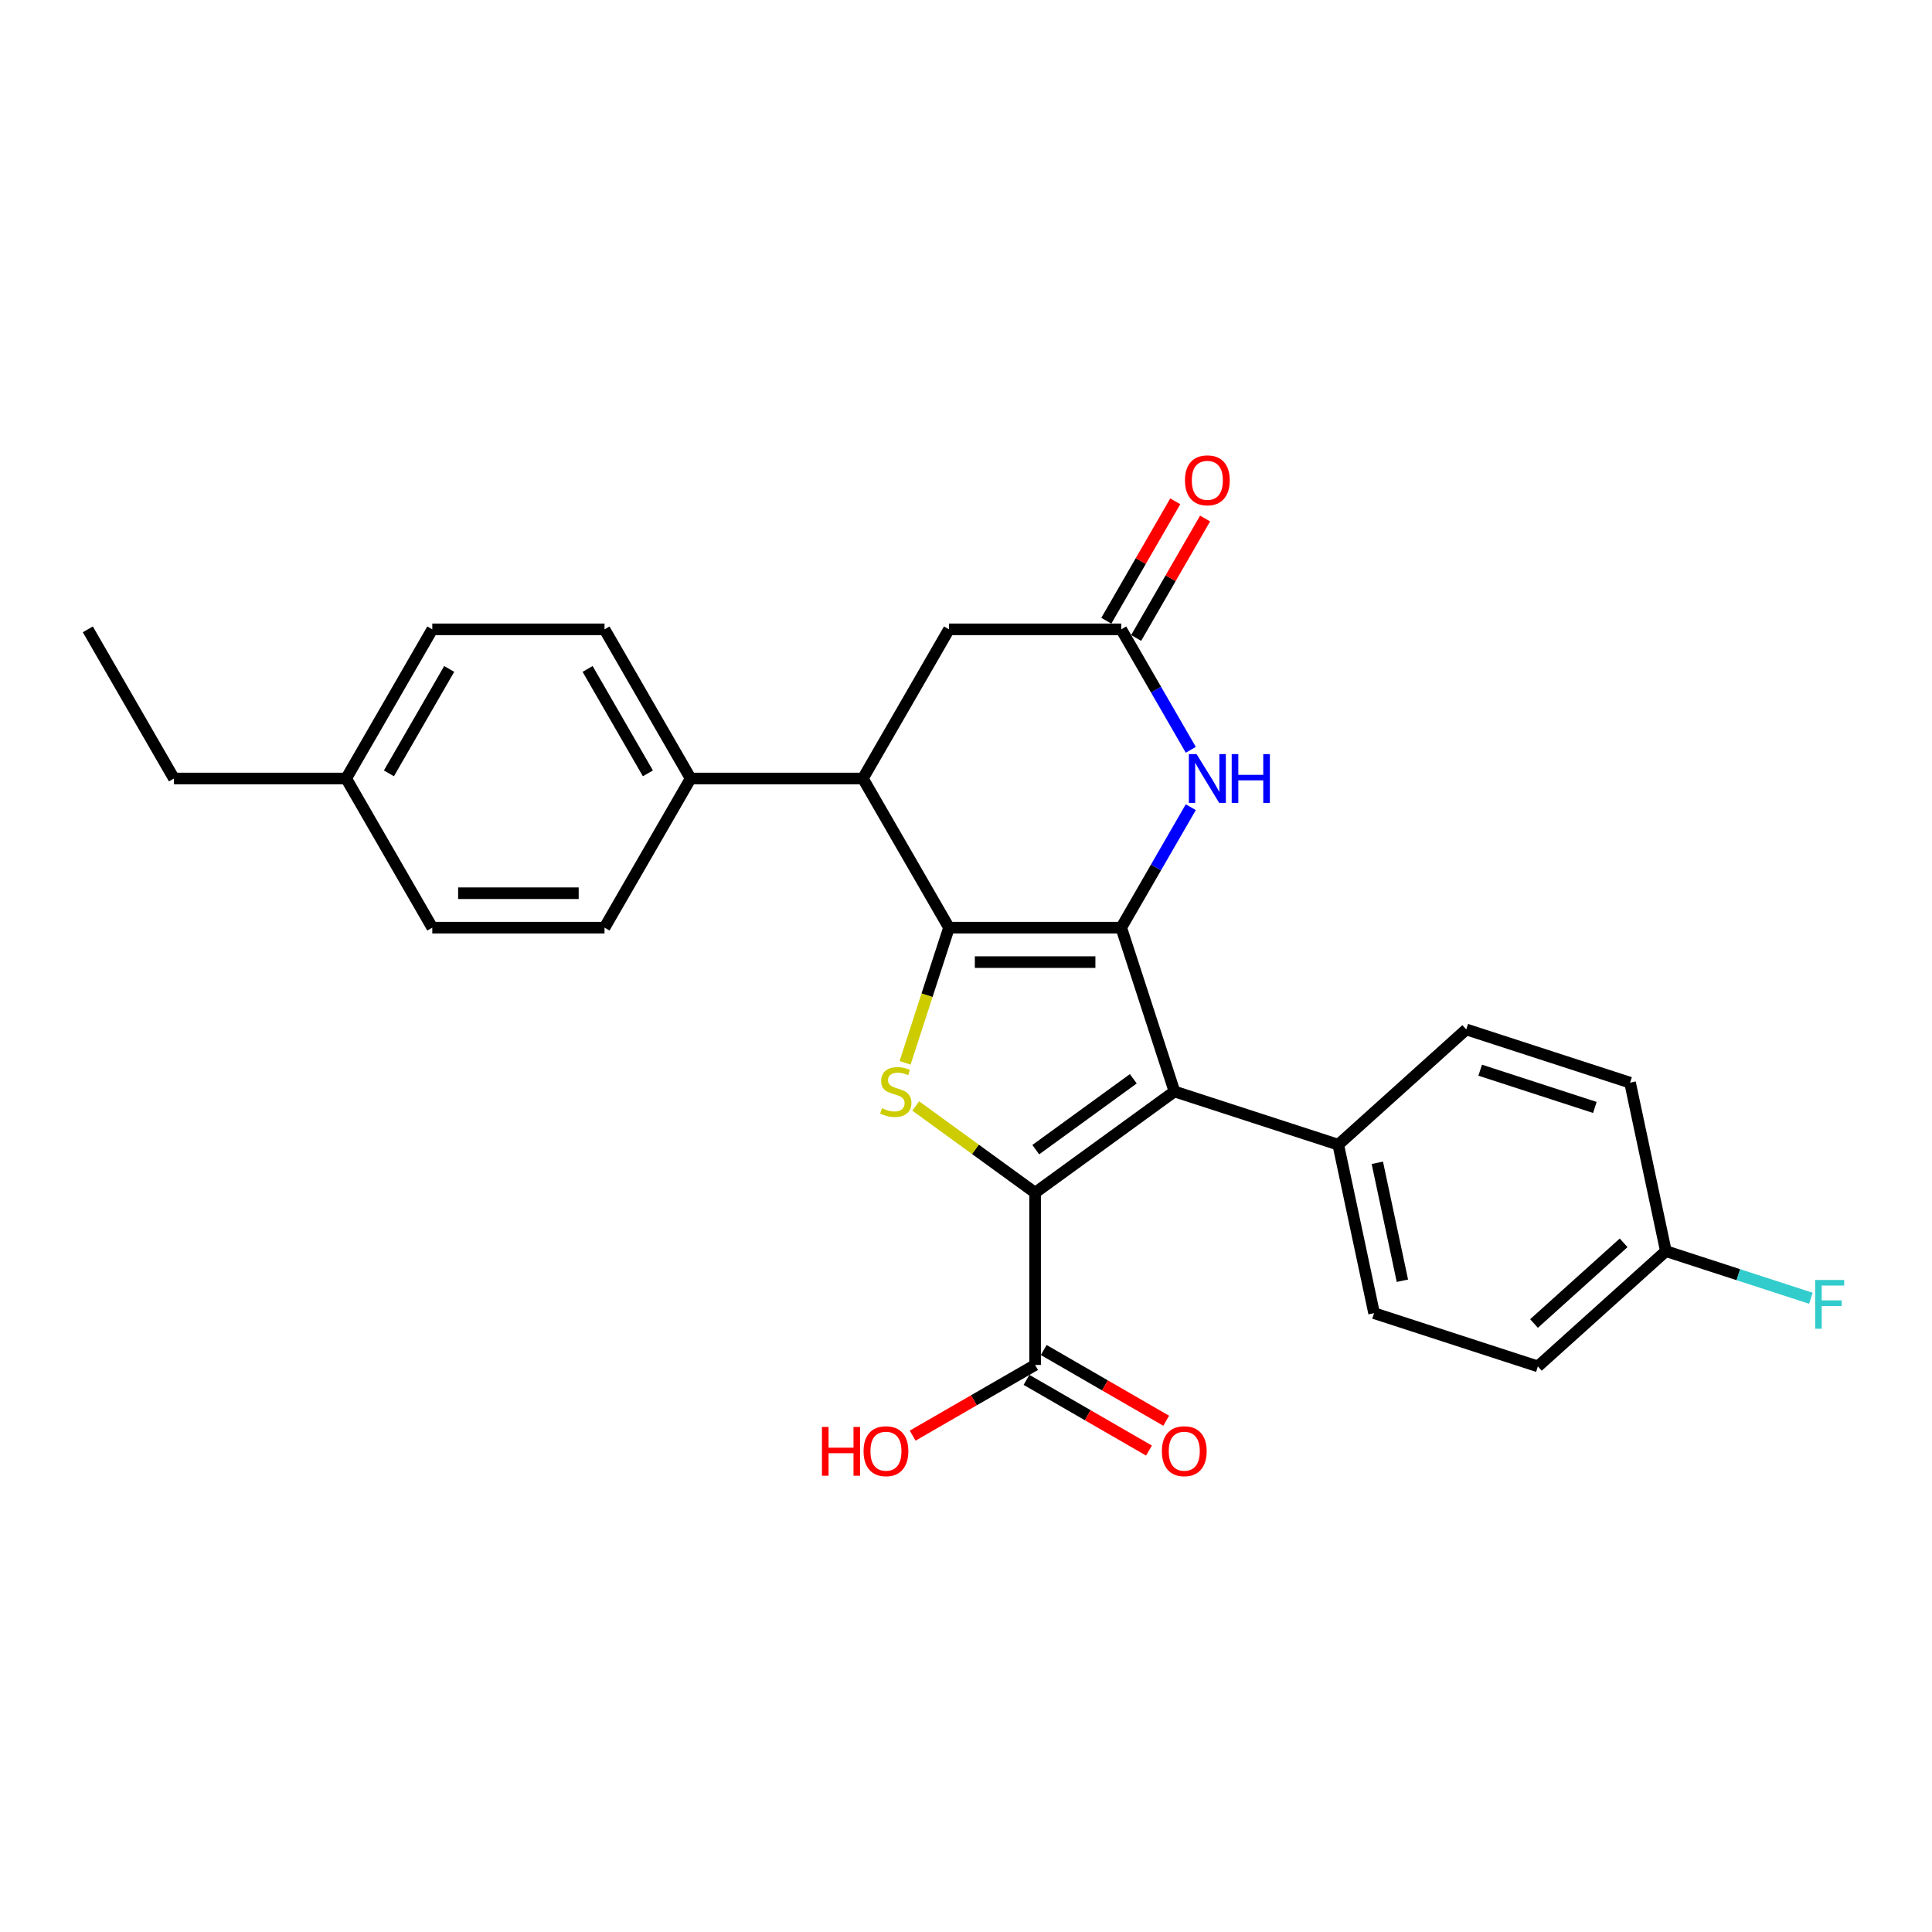<?xml version='1.0' encoding='iso-8859-1'?>
<svg version='1.1' baseProfile='full'
              xmlns='http://www.w3.org/2000/svg'
                      xmlns:rdkit='http://www.rdkit.org/xml'
                      xmlns:xlink='http://www.w3.org/1999/xlink'
                  xml:space='preserve'
width='1000px' height='1000px' viewBox='0 0 1000 1000'>
<!-- END OF HEADER -->
<rect style='opacity:1.0;fill:#FFFFFF;stroke:none' width='1000' height='1000' x='0' y='0'> </rect>
<path class='bond-0' d='M 580.348,480.157 L 491.199,480.157' style='fill:none;fill-rule:evenodd;stroke:#000000;stroke-width:6px;stroke-linecap:butt;stroke-linejoin:miter;stroke-opacity:1' />
<path class='bond-0' d='M 566.976,497.987 L 504.571,497.987' style='fill:none;fill-rule:evenodd;stroke:#000000;stroke-width:6px;stroke-linecap:butt;stroke-linejoin:miter;stroke-opacity:1' />
<path class='bond-2' d='M 580.348,480.157 L 607.897,564.943' style='fill:none;fill-rule:evenodd;stroke:#000000;stroke-width:6px;stroke-linecap:butt;stroke-linejoin:miter;stroke-opacity:1' />
<path class='bond-4' d='M 580.348,480.157 L 598.348,448.98' style='fill:none;fill-rule:evenodd;stroke:#000000;stroke-width:6px;stroke-linecap:butt;stroke-linejoin:miter;stroke-opacity:1' />
<path class='bond-4' d='M 598.348,448.98 L 616.348,417.804' style='fill:none;fill-rule:evenodd;stroke:#0000FF;stroke-width:6px;stroke-linecap:butt;stroke-linejoin:miter;stroke-opacity:1' />
<path class='bond-3' d='M 491.199,480.157 L 479.832,515.142' style='fill:none;fill-rule:evenodd;stroke:#000000;stroke-width:6px;stroke-linecap:butt;stroke-linejoin:miter;stroke-opacity:1' />
<path class='bond-3' d='M 479.832,515.142 L 468.465,550.126' style='fill:none;fill-rule:evenodd;stroke:#CCCC00;stroke-width:6px;stroke-linecap:butt;stroke-linejoin:miter;stroke-opacity:1' />
<path class='bond-5' d='M 491.199,480.157 L 446.625,402.952' style='fill:none;fill-rule:evenodd;stroke:#000000;stroke-width:6px;stroke-linecap:butt;stroke-linejoin:miter;stroke-opacity:1' />
<path class='bond-1' d='M 535.774,617.343 L 607.897,564.943' style='fill:none;fill-rule:evenodd;stroke:#000000;stroke-width:6px;stroke-linecap:butt;stroke-linejoin:miter;stroke-opacity:1' />
<path class='bond-1' d='M 536.112,595.058 L 586.598,558.378' style='fill:none;fill-rule:evenodd;stroke:#000000;stroke-width:6px;stroke-linecap:butt;stroke-linejoin:miter;stroke-opacity:1' />
<path class='bond-7' d='M 535.774,617.343 L 535.774,706.492' style='fill:none;fill-rule:evenodd;stroke:#000000;stroke-width:6px;stroke-linecap:butt;stroke-linejoin:miter;stroke-opacity:1' />
<path class='bond-27' d='M 535.774,617.343 L 504.874,594.893' style='fill:none;fill-rule:evenodd;stroke:#000000;stroke-width:6px;stroke-linecap:butt;stroke-linejoin:miter;stroke-opacity:1' />
<path class='bond-27' d='M 504.874,594.893 L 473.974,572.443' style='fill:none;fill-rule:evenodd;stroke:#CCCC00;stroke-width:6px;stroke-linecap:butt;stroke-linejoin:miter;stroke-opacity:1' />
<path class='bond-8' d='M 607.897,564.943 L 692.682,592.491' style='fill:none;fill-rule:evenodd;stroke:#000000;stroke-width:6px;stroke-linecap:butt;stroke-linejoin:miter;stroke-opacity:1' />
<path class='bond-6' d='M 616.348,388.1 L 598.348,356.923' style='fill:none;fill-rule:evenodd;stroke:#0000FF;stroke-width:6px;stroke-linecap:butt;stroke-linejoin:miter;stroke-opacity:1' />
<path class='bond-6' d='M 598.348,356.923 L 580.348,325.747' style='fill:none;fill-rule:evenodd;stroke:#000000;stroke-width:6px;stroke-linecap:butt;stroke-linejoin:miter;stroke-opacity:1' />
<path class='bond-10' d='M 446.625,402.952 L 357.476,402.952' style='fill:none;fill-rule:evenodd;stroke:#000000;stroke-width:6px;stroke-linecap:butt;stroke-linejoin:miter;stroke-opacity:1' />
<path class='bond-28' d='M 446.625,402.952 L 491.199,325.747' style='fill:none;fill-rule:evenodd;stroke:#000000;stroke-width:6px;stroke-linecap:butt;stroke-linejoin:miter;stroke-opacity:1' />
<path class='bond-9' d='M 580.348,325.747 L 491.199,325.747' style='fill:none;fill-rule:evenodd;stroke:#000000;stroke-width:6px;stroke-linecap:butt;stroke-linejoin:miter;stroke-opacity:1' />
<path class='bond-11' d='M 588.069,330.204 L 605.914,299.295' style='fill:none;fill-rule:evenodd;stroke:#000000;stroke-width:6px;stroke-linecap:butt;stroke-linejoin:miter;stroke-opacity:1' />
<path class='bond-11' d='M 605.914,299.295 L 623.759,268.386' style='fill:none;fill-rule:evenodd;stroke:#FF0000;stroke-width:6px;stroke-linecap:butt;stroke-linejoin:miter;stroke-opacity:1' />
<path class='bond-11' d='M 572.627,321.289 L 590.473,290.38' style='fill:none;fill-rule:evenodd;stroke:#000000;stroke-width:6px;stroke-linecap:butt;stroke-linejoin:miter;stroke-opacity:1' />
<path class='bond-11' d='M 590.473,290.38 L 608.318,259.471' style='fill:none;fill-rule:evenodd;stroke:#FF0000;stroke-width:6px;stroke-linecap:butt;stroke-linejoin:miter;stroke-opacity:1' />
<path class='bond-12' d='M 531.316,714.212 L 563.01,732.511' style='fill:none;fill-rule:evenodd;stroke:#000000;stroke-width:6px;stroke-linecap:butt;stroke-linejoin:miter;stroke-opacity:1' />
<path class='bond-12' d='M 563.01,732.511 L 594.703,750.809' style='fill:none;fill-rule:evenodd;stroke:#FF0000;stroke-width:6px;stroke-linecap:butt;stroke-linejoin:miter;stroke-opacity:1' />
<path class='bond-12' d='M 540.231,698.771 L 571.925,717.07' style='fill:none;fill-rule:evenodd;stroke:#000000;stroke-width:6px;stroke-linecap:butt;stroke-linejoin:miter;stroke-opacity:1' />
<path class='bond-12' d='M 571.925,717.07 L 603.618,735.368' style='fill:none;fill-rule:evenodd;stroke:#FF0000;stroke-width:6px;stroke-linecap:butt;stroke-linejoin:miter;stroke-opacity:1' />
<path class='bond-17' d='M 535.774,706.492 L 504.08,724.79' style='fill:none;fill-rule:evenodd;stroke:#000000;stroke-width:6px;stroke-linecap:butt;stroke-linejoin:miter;stroke-opacity:1' />
<path class='bond-17' d='M 504.08,724.79 L 472.386,743.089' style='fill:none;fill-rule:evenodd;stroke:#FF0000;stroke-width:6px;stroke-linecap:butt;stroke-linejoin:miter;stroke-opacity:1' />
<path class='bond-13' d='M 692.682,592.491 L 711.217,679.692' style='fill:none;fill-rule:evenodd;stroke:#000000;stroke-width:6px;stroke-linecap:butt;stroke-linejoin:miter;stroke-opacity:1' />
<path class='bond-13' d='M 712.903,601.864 L 725.877,662.905' style='fill:none;fill-rule:evenodd;stroke:#000000;stroke-width:6px;stroke-linecap:butt;stroke-linejoin:miter;stroke-opacity:1' />
<path class='bond-14' d='M 692.682,592.491 L 758.933,532.839' style='fill:none;fill-rule:evenodd;stroke:#000000;stroke-width:6px;stroke-linecap:butt;stroke-linejoin:miter;stroke-opacity:1' />
<path class='bond-15' d='M 357.476,402.952 L 312.901,325.747' style='fill:none;fill-rule:evenodd;stroke:#000000;stroke-width:6px;stroke-linecap:butt;stroke-linejoin:miter;stroke-opacity:1' />
<path class='bond-15' d='M 335.349,400.286 L 304.146,346.242' style='fill:none;fill-rule:evenodd;stroke:#000000;stroke-width:6px;stroke-linecap:butt;stroke-linejoin:miter;stroke-opacity:1' />
<path class='bond-16' d='M 357.476,402.952 L 312.901,480.157' style='fill:none;fill-rule:evenodd;stroke:#000000;stroke-width:6px;stroke-linecap:butt;stroke-linejoin:miter;stroke-opacity:1' />
<path class='bond-19' d='M 711.217,679.692 L 796.003,707.24' style='fill:none;fill-rule:evenodd;stroke:#000000;stroke-width:6px;stroke-linecap:butt;stroke-linejoin:miter;stroke-opacity:1' />
<path class='bond-20' d='M 758.933,532.839 L 843.718,560.387' style='fill:none;fill-rule:evenodd;stroke:#000000;stroke-width:6px;stroke-linecap:butt;stroke-linejoin:miter;stroke-opacity:1' />
<path class='bond-20' d='M 766.141,553.928 L 825.491,573.212' style='fill:none;fill-rule:evenodd;stroke:#000000;stroke-width:6px;stroke-linecap:butt;stroke-linejoin:miter;stroke-opacity:1' />
<path class='bond-22' d='M 312.901,325.747 L 223.752,325.747' style='fill:none;fill-rule:evenodd;stroke:#000000;stroke-width:6px;stroke-linecap:butt;stroke-linejoin:miter;stroke-opacity:1' />
<path class='bond-21' d='M 312.901,480.157 L 223.752,480.157' style='fill:none;fill-rule:evenodd;stroke:#000000;stroke-width:6px;stroke-linecap:butt;stroke-linejoin:miter;stroke-opacity:1' />
<path class='bond-21' d='M 299.529,462.327 L 237.125,462.327' style='fill:none;fill-rule:evenodd;stroke:#000000;stroke-width:6px;stroke-linecap:butt;stroke-linejoin:miter;stroke-opacity:1' />
<path class='bond-18' d='M 862.253,647.588 L 843.718,560.387' style='fill:none;fill-rule:evenodd;stroke:#000000;stroke-width:6px;stroke-linecap:butt;stroke-linejoin:miter;stroke-opacity:1' />
<path class='bond-24' d='M 862.253,647.588 L 899.779,659.781' style='fill:none;fill-rule:evenodd;stroke:#000000;stroke-width:6px;stroke-linecap:butt;stroke-linejoin:miter;stroke-opacity:1' />
<path class='bond-24' d='M 899.779,659.781 L 937.304,671.974' style='fill:none;fill-rule:evenodd;stroke:#33CCCC;stroke-width:6px;stroke-linecap:butt;stroke-linejoin:miter;stroke-opacity:1' />
<path class='bond-29' d='M 862.253,647.588 L 796.003,707.24' style='fill:none;fill-rule:evenodd;stroke:#000000;stroke-width:6px;stroke-linecap:butt;stroke-linejoin:miter;stroke-opacity:1' />
<path class='bond-29' d='M 840.385,643.286 L 794.01,685.043' style='fill:none;fill-rule:evenodd;stroke:#000000;stroke-width:6px;stroke-linecap:butt;stroke-linejoin:miter;stroke-opacity:1' />
<path class='bond-23' d='M 223.752,480.157 L 179.178,402.952' style='fill:none;fill-rule:evenodd;stroke:#000000;stroke-width:6px;stroke-linecap:butt;stroke-linejoin:miter;stroke-opacity:1' />
<path class='bond-30' d='M 223.752,325.747 L 179.178,402.952' style='fill:none;fill-rule:evenodd;stroke:#000000;stroke-width:6px;stroke-linecap:butt;stroke-linejoin:miter;stroke-opacity:1' />
<path class='bond-30' d='M 232.507,346.242 L 201.305,400.286' style='fill:none;fill-rule:evenodd;stroke:#000000;stroke-width:6px;stroke-linecap:butt;stroke-linejoin:miter;stroke-opacity:1' />
<path class='bond-25' d='M 179.178,402.952 L 90.029,402.952' style='fill:none;fill-rule:evenodd;stroke:#000000;stroke-width:6px;stroke-linecap:butt;stroke-linejoin:miter;stroke-opacity:1' />
<path class='bond-26' d='M 90.029,402.952 L 45.455,325.747' style='fill:none;fill-rule:evenodd;stroke:#000000;stroke-width:6px;stroke-linecap:butt;stroke-linejoin:miter;stroke-opacity:1' />
<path  class='atom-4' d='M 456.519 573.608
Q 456.804 573.715, 457.981 574.214
Q 459.157 574.713, 460.441 575.034
Q 461.761 575.32, 463.044 575.32
Q 465.434 575.32, 466.824 574.178
Q 468.215 573.002, 468.215 570.969
Q 468.215 569.578, 467.502 568.723
Q 466.824 567.867, 465.754 567.403
Q 464.685 566.94, 462.902 566.405
Q 460.655 565.727, 459.3 565.085
Q 457.981 564.443, 457.018 563.088
Q 456.091 561.733, 456.091 559.451
Q 456.091 556.277, 458.23 554.316
Q 460.406 552.355, 464.685 552.355
Q 467.609 552.355, 470.925 553.746
L 470.105 556.491
Q 467.074 555.243, 464.792 555.243
Q 462.331 555.243, 460.976 556.277
Q 459.621 557.276, 459.657 559.023
Q 459.657 560.378, 460.334 561.198
Q 461.047 562.019, 462.046 562.482
Q 463.08 562.946, 464.792 563.481
Q 467.074 564.194, 468.429 564.907
Q 469.784 565.62, 470.747 567.082
Q 471.745 568.509, 471.745 570.969
Q 471.745 574.464, 469.392 576.354
Q 467.074 578.208, 463.187 578.208
Q 460.94 578.208, 459.229 577.709
Q 457.553 577.245, 455.556 576.425
L 456.519 573.608
' fill='#CCCC00'/>
<path  class='atom-5' d='M 619.342 390.328
L 627.615 403.701
Q 628.435 405.02, 629.754 407.409
Q 631.074 409.798, 631.145 409.941
L 631.145 390.328
L 634.497 390.328
L 634.497 415.575
L 631.038 415.575
L 622.159 400.955
Q 621.125 399.243, 620.019 397.282
Q 618.949 395.321, 618.629 394.714
L 618.629 415.575
L 615.348 415.575
L 615.348 390.328
L 619.342 390.328
' fill='#0000FF'/>
<path  class='atom-5' d='M 637.528 390.328
L 640.951 390.328
L 640.951 401.062
L 653.86 401.062
L 653.86 390.328
L 657.283 390.328
L 657.283 415.575
L 653.86 415.575
L 653.86 403.915
L 640.951 403.915
L 640.951 415.575
L 637.528 415.575
L 637.528 390.328
' fill='#0000FF'/>
<path  class='atom-12' d='M 613.333 248.613
Q 613.333 242.551, 616.328 239.163
Q 619.324 235.775, 624.922 235.775
Q 630.521 235.775, 633.516 239.163
Q 636.512 242.551, 636.512 248.613
Q 636.512 254.746, 633.481 258.241
Q 630.45 261.7, 624.922 261.7
Q 619.36 261.7, 616.328 258.241
Q 613.333 254.782, 613.333 248.613
M 624.922 258.847
Q 628.774 258.847, 630.842 256.279
Q 632.946 253.676, 632.946 248.613
Q 632.946 243.656, 630.842 241.16
Q 628.774 238.628, 624.922 238.628
Q 621.071 238.628, 618.967 241.124
Q 616.899 243.62, 616.899 248.613
Q 616.899 253.712, 618.967 256.279
Q 621.071 258.847, 624.922 258.847
' fill='#FF0000'/>
<path  class='atom-13' d='M 601.389 751.138
Q 601.389 745.076, 604.385 741.688
Q 607.38 738.3, 612.979 738.3
Q 618.577 738.3, 621.573 741.688
Q 624.568 745.076, 624.568 751.138
Q 624.568 757.271, 621.537 760.766
Q 618.506 764.225, 612.979 764.225
Q 607.416 764.225, 604.385 760.766
Q 601.389 757.307, 601.389 751.138
M 612.979 761.372
Q 616.83 761.372, 618.898 758.805
Q 621.002 756.201, 621.002 751.138
Q 621.002 746.181, 618.898 743.685
Q 616.83 741.153, 612.979 741.153
Q 609.128 741.153, 607.024 743.649
Q 604.955 746.145, 604.955 751.138
Q 604.955 756.237, 607.024 758.805
Q 609.128 761.372, 612.979 761.372
' fill='#FF0000'/>
<path  class='atom-18' d='M 425.441 738.586
L 428.864 738.586
L 428.864 749.319
L 441.773 749.319
L 441.773 738.586
L 445.196 738.586
L 445.196 763.833
L 441.773 763.833
L 441.773 752.172
L 428.864 752.172
L 428.864 763.833
L 425.441 763.833
L 425.441 738.586
' fill='#FF0000'/>
<path  class='atom-18' d='M 446.979 751.138
Q 446.979 745.076, 449.974 741.688
Q 452.97 738.3, 458.568 738.3
Q 464.167 738.3, 467.162 741.688
Q 470.158 745.076, 470.158 751.138
Q 470.158 757.271, 467.127 760.766
Q 464.096 764.225, 458.568 764.225
Q 453.005 764.225, 449.974 760.766
Q 446.979 757.307, 446.979 751.138
M 458.568 761.372
Q 462.42 761.372, 464.488 758.805
Q 466.592 756.201, 466.592 751.138
Q 466.592 746.181, 464.488 743.685
Q 462.42 741.153, 458.568 741.153
Q 454.717 741.153, 452.613 743.649
Q 450.545 746.145, 450.545 751.138
Q 450.545 756.237, 452.613 758.805
Q 454.717 761.372, 458.568 761.372
' fill='#FF0000'/>
<path  class='atom-25' d='M 939.533 662.513
L 954.545 662.513
L 954.545 665.402
L 942.92 665.402
L 942.92 673.068
L 953.262 673.068
L 953.262 675.993
L 942.92 675.993
L 942.92 687.76
L 939.533 687.76
L 939.533 662.513
' fill='#33CCCC'/>
</svg>
